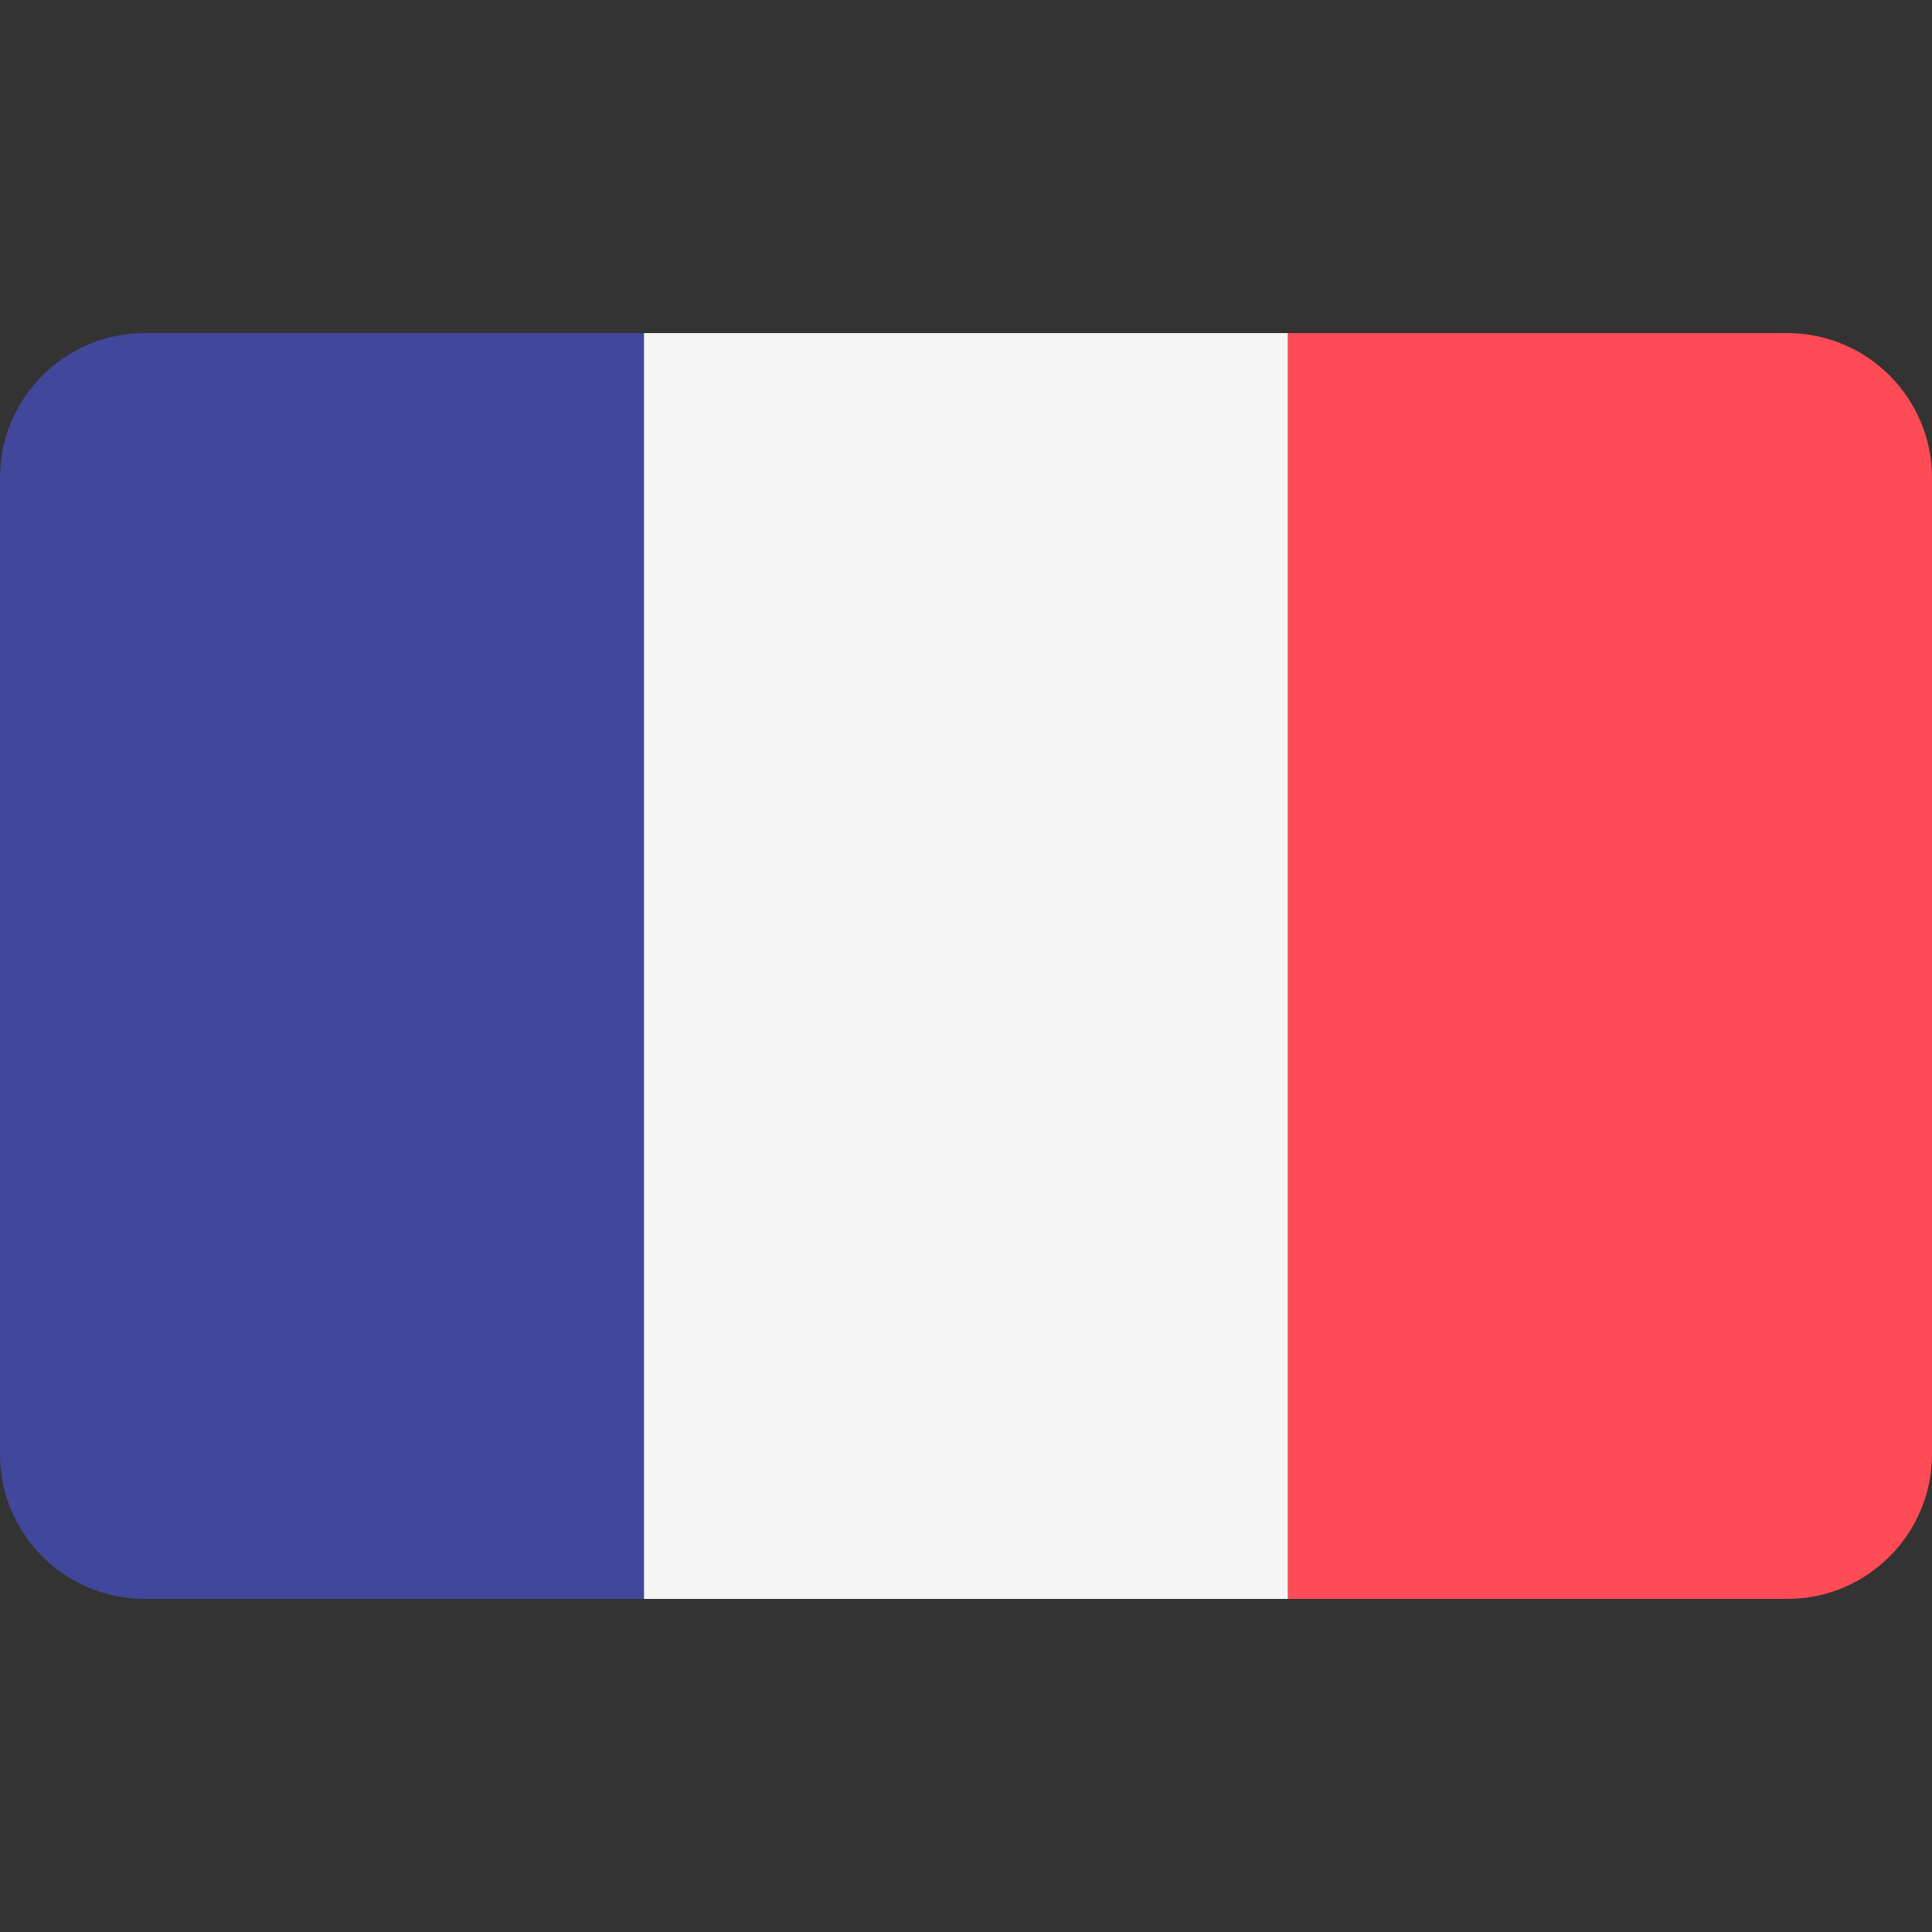 <?xml version="1.0" encoding="UTF-8"?>
<svg xmlns="http://www.w3.org/2000/svg" xmlns:xlink="http://www.w3.org/1999/xlink" width="30px" height="30px" viewBox="0 0 30 30" version="1.1">
<rect x="0" y="0" width="30" height="30" fill="#333333" stroke="none"/>
<g id="surface1">
<path style=" stroke:none;fill-rule:nonzero;fill:rgb(25.49%,27.843%,60.784%);fill-opacity:1;" d="M 2.246 5.172 C 1.008 5.172 0 6.18 0 7.418 L 0 22.582 C 0 23.82 1.008 24.828 2.246 24.828 L 10 24.828 L 10 5.172 Z M 2.246 5.172 "/>
<path style=" stroke:none;fill-rule:nonzero;fill:rgb(96.078%,96.078%,96.078%);fill-opacity:1;" d="M 10 5.172 L 20 5.172 L 20 24.828 L 10 24.828 Z M 10 5.172 "/>
<path style=" stroke:none;fill-rule:nonzero;fill:rgb(100%,29.412%,33.333%);fill-opacity:1;" d="M 27.754 5.172 L 20 5.172 L 20 24.828 L 27.754 24.828 C 28.992 24.828 30 23.82 30 22.582 L 30 7.418 C 30 6.18 28.992 5.172 27.754 5.172 Z M 27.754 5.172 "/>
</g>
</svg>
